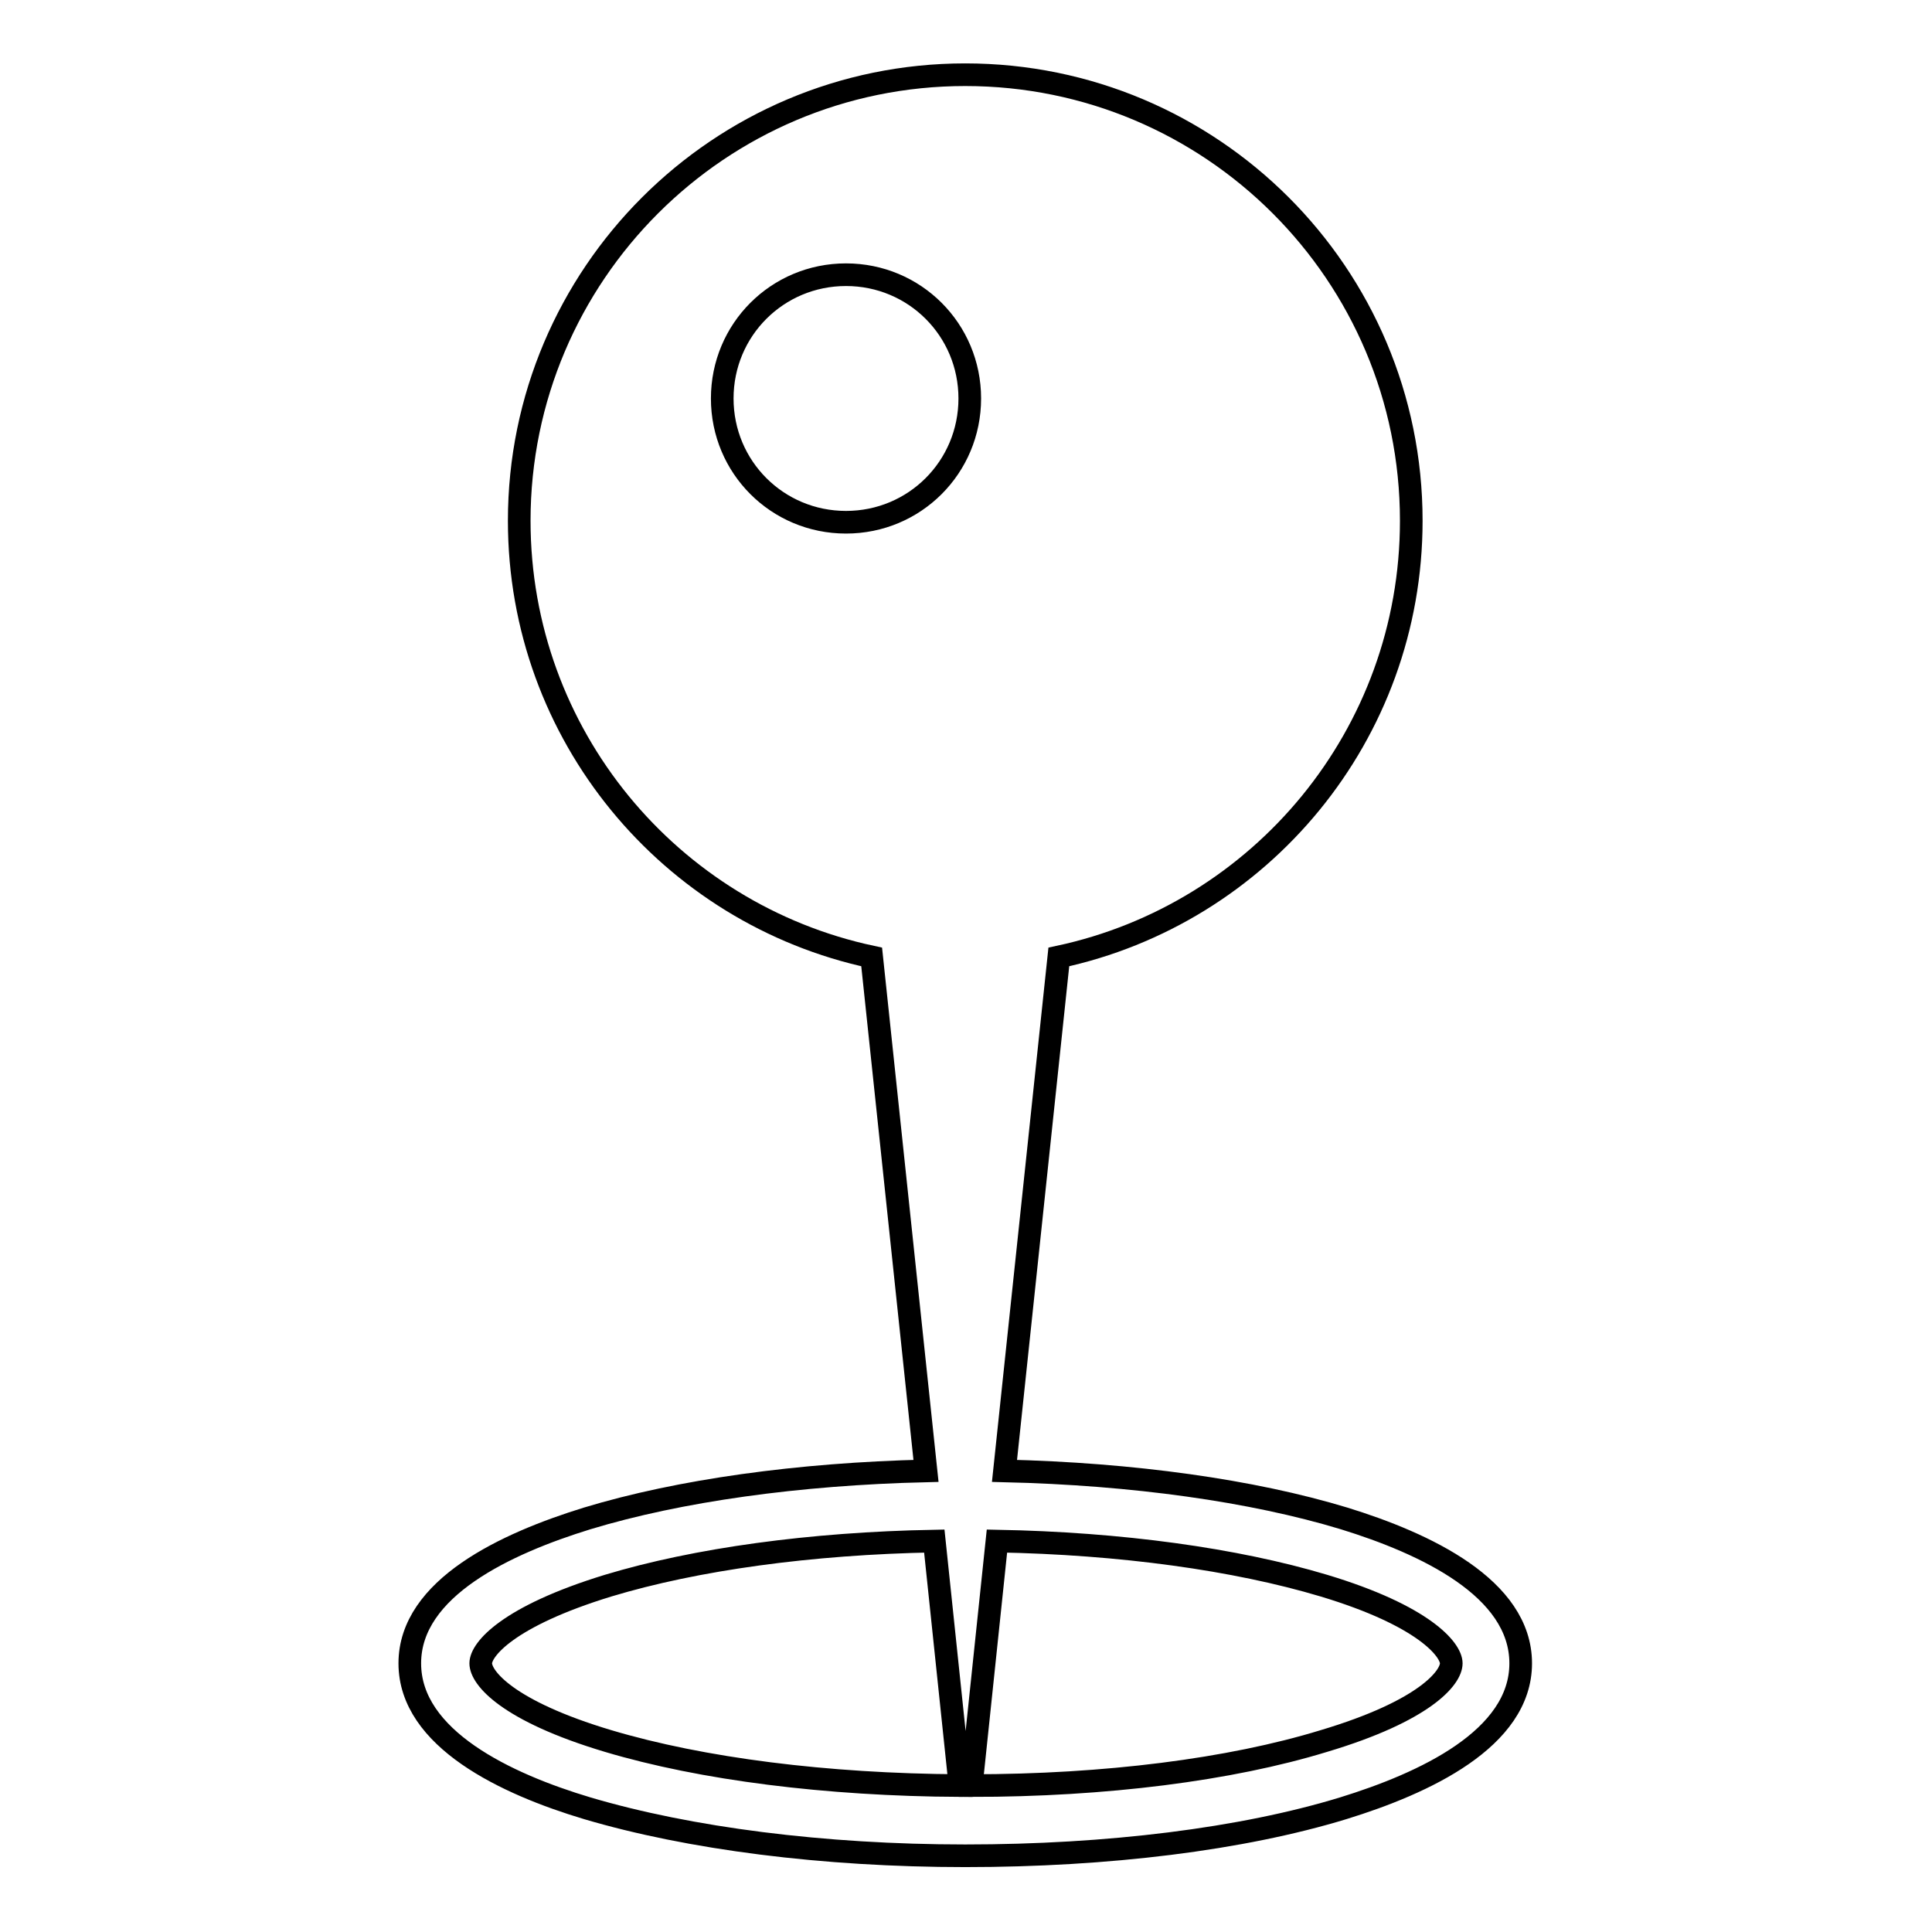 <?xml version="1.0" encoding="utf-8"?>
<!-- Svg Vector Icons : http://www.onlinewebfonts.com/icon -->
<!DOCTYPE svg PUBLIC "-//W3C//DTD SVG 1.1//EN" "http://www.w3.org/Graphics/SVG/1.1/DTD/svg11.dtd">
<svg version="1.1" xmlns="http://www.w3.org/2000/svg" xmlns:xlink="http://www.w3.org/1999/xlink" x="0px" y="0px" viewBox="0 0 256 256" enable-background="new 0 0 256 256" xml:space="preserve">
<g><g><path stroke-width="3" fill-opacity="0" stroke="#000000"  d="M178.1,201.2c-12.2-3.7-28-5.9-45-6.3l7.2-68.1c26.7-5.7,46.7-29.4,46.7-57.8c0-32.7-26.5-59.1-59.1-59.1c-32.6,0-59.1,26.5-59.1,59.1c0,28.4,20,52.1,46.7,57.8l7.2,68.1c-16.9,0.4-32.7,2.6-44.9,6.3c-10.7,3.3-23.5,9.2-23.5,19.2c0,10,12.8,16,23.5,19.2c13.5,4,31.3,6.3,50.1,6.3c18.9,0,36.7-2.2,50.1-6.3c10.7-3.3,23.5-9.2,23.5-19.2S188.8,204.5,178.1,201.2z M95.7,52.8c0-9.1,7.3-16.4,16.4-16.4s16.4,7.3,16.4,16.4s-7.3,16.4-16.4,16.4S95.7,61.9,95.7,52.8z M63.7,220.4c0-1.8,3.5-6.2,16.9-10.3c11.6-3.5,26.8-5.6,43.2-5.9l3.4,32.4c-17.7-0.1-34.2-2.2-46.6-5.9C67.2,226.7,63.7,222.3,63.7,220.4z M175.4,230.7c-12.4,3.8-29,5.9-46.7,5.9l3.4-32.4c16.4,0.3,31.6,2.4,43.3,5.9c13.3,4,16.9,8.5,16.9,10.3C192.3,222.3,188.8,226.7,175.4,230.7z"/></g></g>
</svg>